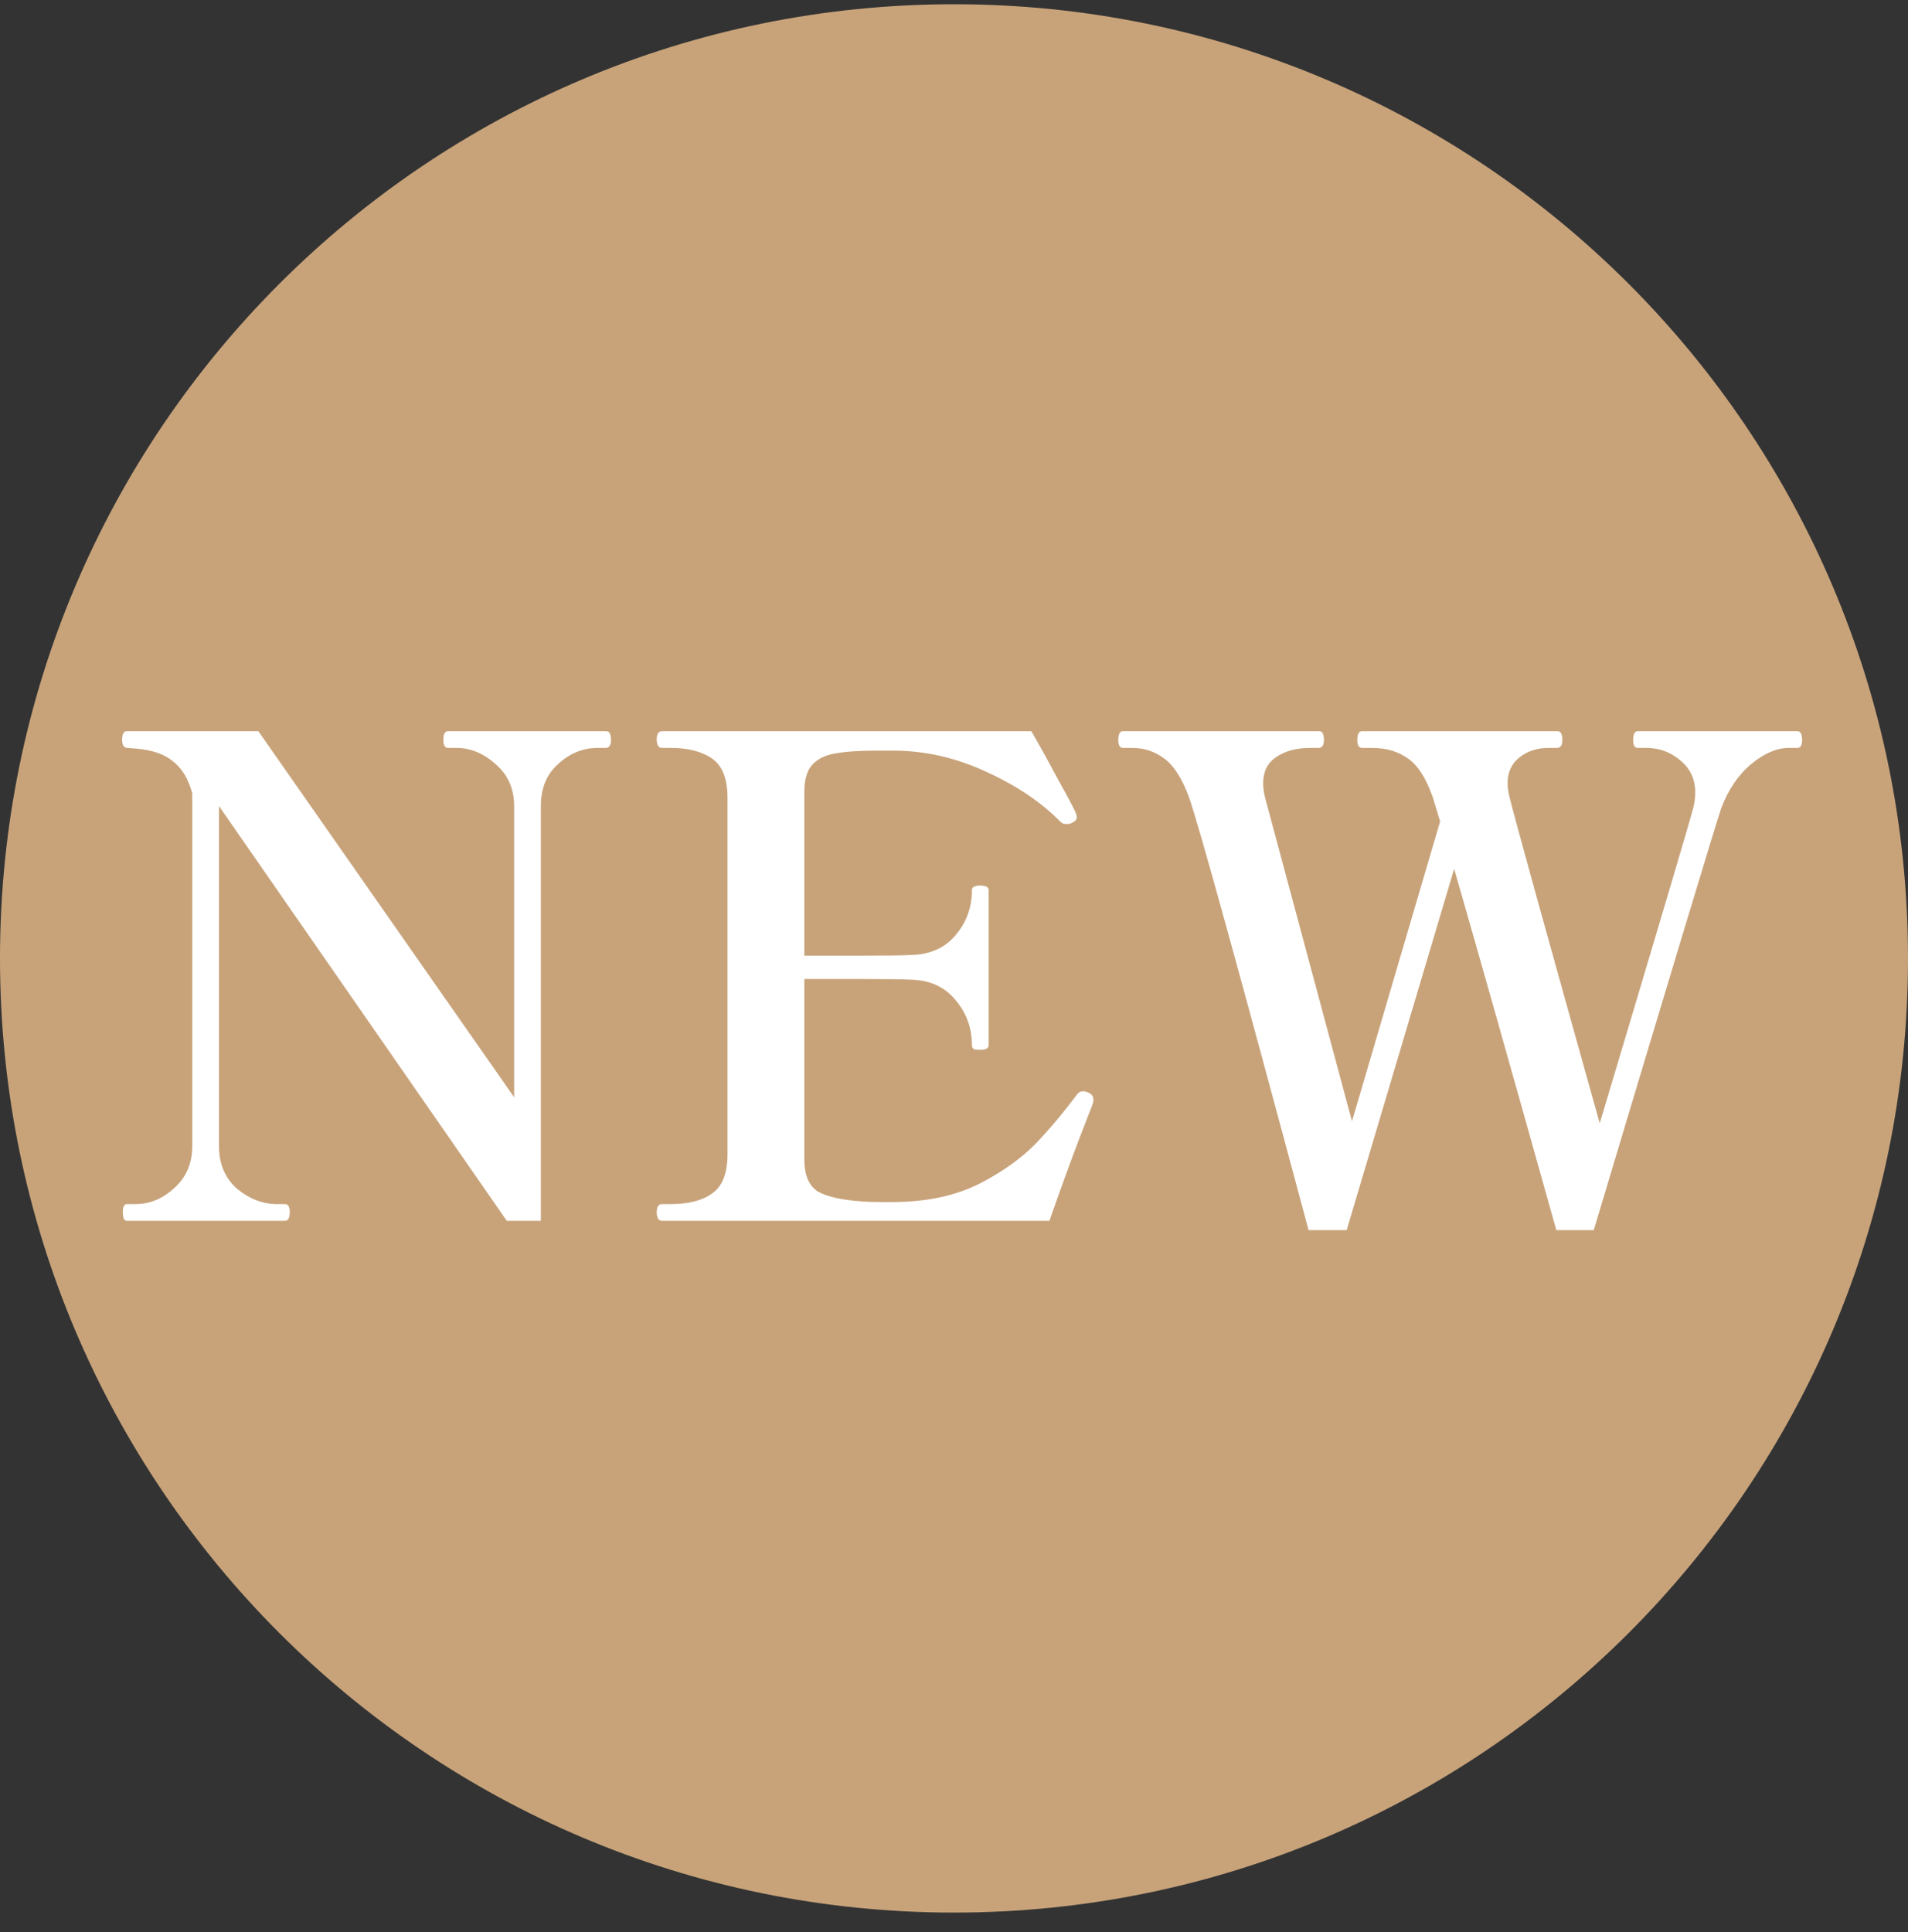 <svg width="80" height="81" viewBox="0 0 80 81" fill="none" xmlns="http://www.w3.org/2000/svg">
<rect x="0" y="0" width="80" height="81" fill="#333333" stroke="none"/>
<path d="M80 40.178C80 62.269 62.091 80.178 40 80.178C17.909 80.178 0 62.269 0 40.178C0 18.087 17.909 0.178 40 0.178C62.091 0.178 80 18.087 80 40.178Z" fill="#C8A37A"/>
<path d="M75.363 30.654C75.494 30.654 75.559 30.775 75.559 31.018C75.559 31.242 75.494 31.354 75.363 31.354H74.999C74.495 31.354 73.973 31.578 73.431 32.026C72.89 32.474 72.47 33.09 72.171 33.874C71.891 34.714 70.109 40.612 66.823 51.57H65.255C63.351 44.775 61.923 39.726 60.971 36.422L56.463 51.57H54.867C51.918 40.575 50.247 34.527 49.855 33.426C49.557 32.623 49.211 32.082 48.819 31.802C48.427 31.503 47.979 31.354 47.475 31.354H47.083C46.953 31.354 46.887 31.242 46.887 31.018C46.887 30.775 46.953 30.654 47.083 30.654H55.287C55.381 30.654 55.437 30.682 55.455 30.738C55.493 30.794 55.511 30.887 55.511 31.018C55.511 31.242 55.437 31.354 55.287 31.354H54.923C54.345 31.354 53.869 31.485 53.495 31.746C53.141 31.988 52.963 32.352 52.963 32.838C52.963 33.025 52.991 33.23 53.047 33.454L56.687 47.006L60.383 34.434L60.075 33.426C59.795 32.623 59.45 32.082 59.039 31.802C58.629 31.503 58.125 31.354 57.527 31.354H57.107C56.977 31.354 56.911 31.242 56.911 31.018C56.911 30.775 56.977 30.654 57.107 30.654H65.283C65.377 30.654 65.433 30.682 65.451 30.738C65.489 30.794 65.507 30.887 65.507 31.018C65.507 31.242 65.433 31.354 65.283 31.354H64.919C64.453 31.354 64.051 31.485 63.715 31.746C63.379 32.007 63.211 32.371 63.211 32.838C63.211 33.006 63.239 33.202 63.295 33.426C63.519 34.34 64.779 38.895 67.075 47.09C69.483 39.044 70.79 34.639 70.995 33.874C71.051 33.65 71.079 33.435 71.079 33.23C71.079 32.67 70.874 32.222 70.463 31.886C70.053 31.531 69.577 31.354 69.035 31.354H68.671C68.541 31.354 68.475 31.242 68.475 31.018C68.475 30.775 68.541 30.654 68.671 30.654H75.363Z" fill="white"/>
<path d="M45.624 45.802C45.773 45.858 45.848 45.961 45.848 46.11C45.848 46.184 45.801 46.334 45.708 46.558C45.148 47.977 44.579 49.517 44 51.178H27.76C27.611 51.178 27.536 51.056 27.536 50.814C27.536 50.59 27.611 50.478 27.76 50.478H28.124C28.871 50.478 29.449 50.328 29.86 50.03C30.289 49.731 30.504 49.181 30.504 48.378V33.454C30.504 32.651 30.289 32.1 29.86 31.802C29.431 31.503 28.852 31.354 28.124 31.354H27.76C27.611 31.354 27.536 31.233 27.536 30.99C27.536 30.766 27.611 30.654 27.76 30.654H43.244C43.599 31.27 43.991 31.979 44.42 32.782C44.868 33.584 45.101 34.032 45.12 34.126C45.139 34.163 45.148 34.21 45.148 34.266C45.148 34.359 45.083 34.434 44.952 34.49C44.896 34.527 44.821 34.546 44.728 34.546C44.616 34.546 44.532 34.518 44.476 34.462C43.673 33.641 42.637 32.941 41.368 32.362C40.099 31.765 38.783 31.466 37.42 31.466H36.832C36.067 31.466 35.479 31.503 35.068 31.578C34.657 31.634 34.331 31.783 34.088 32.026C33.845 32.269 33.724 32.66 33.724 33.202V40.062H36.048C37.131 40.062 37.849 40.053 38.204 40.034C38.988 40.015 39.604 39.745 40.052 39.222C40.519 38.681 40.752 38.046 40.752 37.318C40.752 37.243 40.78 37.197 40.836 37.178C40.892 37.141 40.976 37.122 41.088 37.122C41.331 37.122 41.452 37.187 41.452 37.318V43.814C41.452 43.944 41.331 44.01 41.088 44.01C40.976 44.01 40.892 44.001 40.836 43.982C40.78 43.944 40.752 43.889 40.752 43.814C40.752 43.086 40.519 42.451 40.052 41.91C39.604 41.368 38.988 41.089 38.204 41.07C37.849 41.051 37.131 41.042 36.048 41.042H33.724V48.602C33.724 49.255 33.911 49.703 34.284 49.946C34.676 50.17 35.301 50.31 36.16 50.366C36.384 50.385 36.72 50.394 37.168 50.394C37.579 50.394 37.905 50.385 38.148 50.366C39.305 50.291 40.323 50.02 41.2 49.554C42.077 49.087 42.805 48.565 43.384 47.986C43.963 47.389 44.56 46.679 45.176 45.858C45.232 45.783 45.316 45.746 45.428 45.746C45.484 45.746 45.549 45.764 45.624 45.802Z" fill="white"/>
<path d="M5.317 51.178C5.205 51.178 5.149 51.056 5.149 50.814C5.149 50.59 5.205 50.478 5.317 50.478H5.681C6.278 50.478 6.819 50.254 7.305 49.806C7.809 49.358 8.061 48.77 8.061 48.042V33.258C7.893 32.642 7.622 32.194 7.249 31.914C6.894 31.615 6.381 31.438 5.709 31.382L5.317 31.354C5.186 31.335 5.121 31.223 5.121 31.018C5.121 30.775 5.186 30.654 5.317 30.654H10.833L21.557 45.998V33.79C21.557 33.062 21.295 32.474 20.773 32.026C20.269 31.578 19.727 31.354 19.149 31.354H18.785C18.654 31.354 18.589 31.242 18.589 31.018C18.589 30.775 18.654 30.654 18.785 30.654H25.393C25.486 30.654 25.542 30.682 25.561 30.738C25.598 30.794 25.617 30.887 25.617 31.018C25.617 31.242 25.542 31.354 25.393 31.354H25.057C24.441 31.354 23.89 31.578 23.405 32.026C22.919 32.455 22.677 33.043 22.677 33.79V51.178H21.249L9.181 33.79V48.042C9.181 48.788 9.433 49.386 9.937 49.834C10.459 50.263 11.019 50.478 11.617 50.478H11.953C12.083 50.478 12.149 50.59 12.149 50.814C12.149 51.056 12.083 51.178 11.953 51.178H5.317Z" fill="white"/>
</svg>
